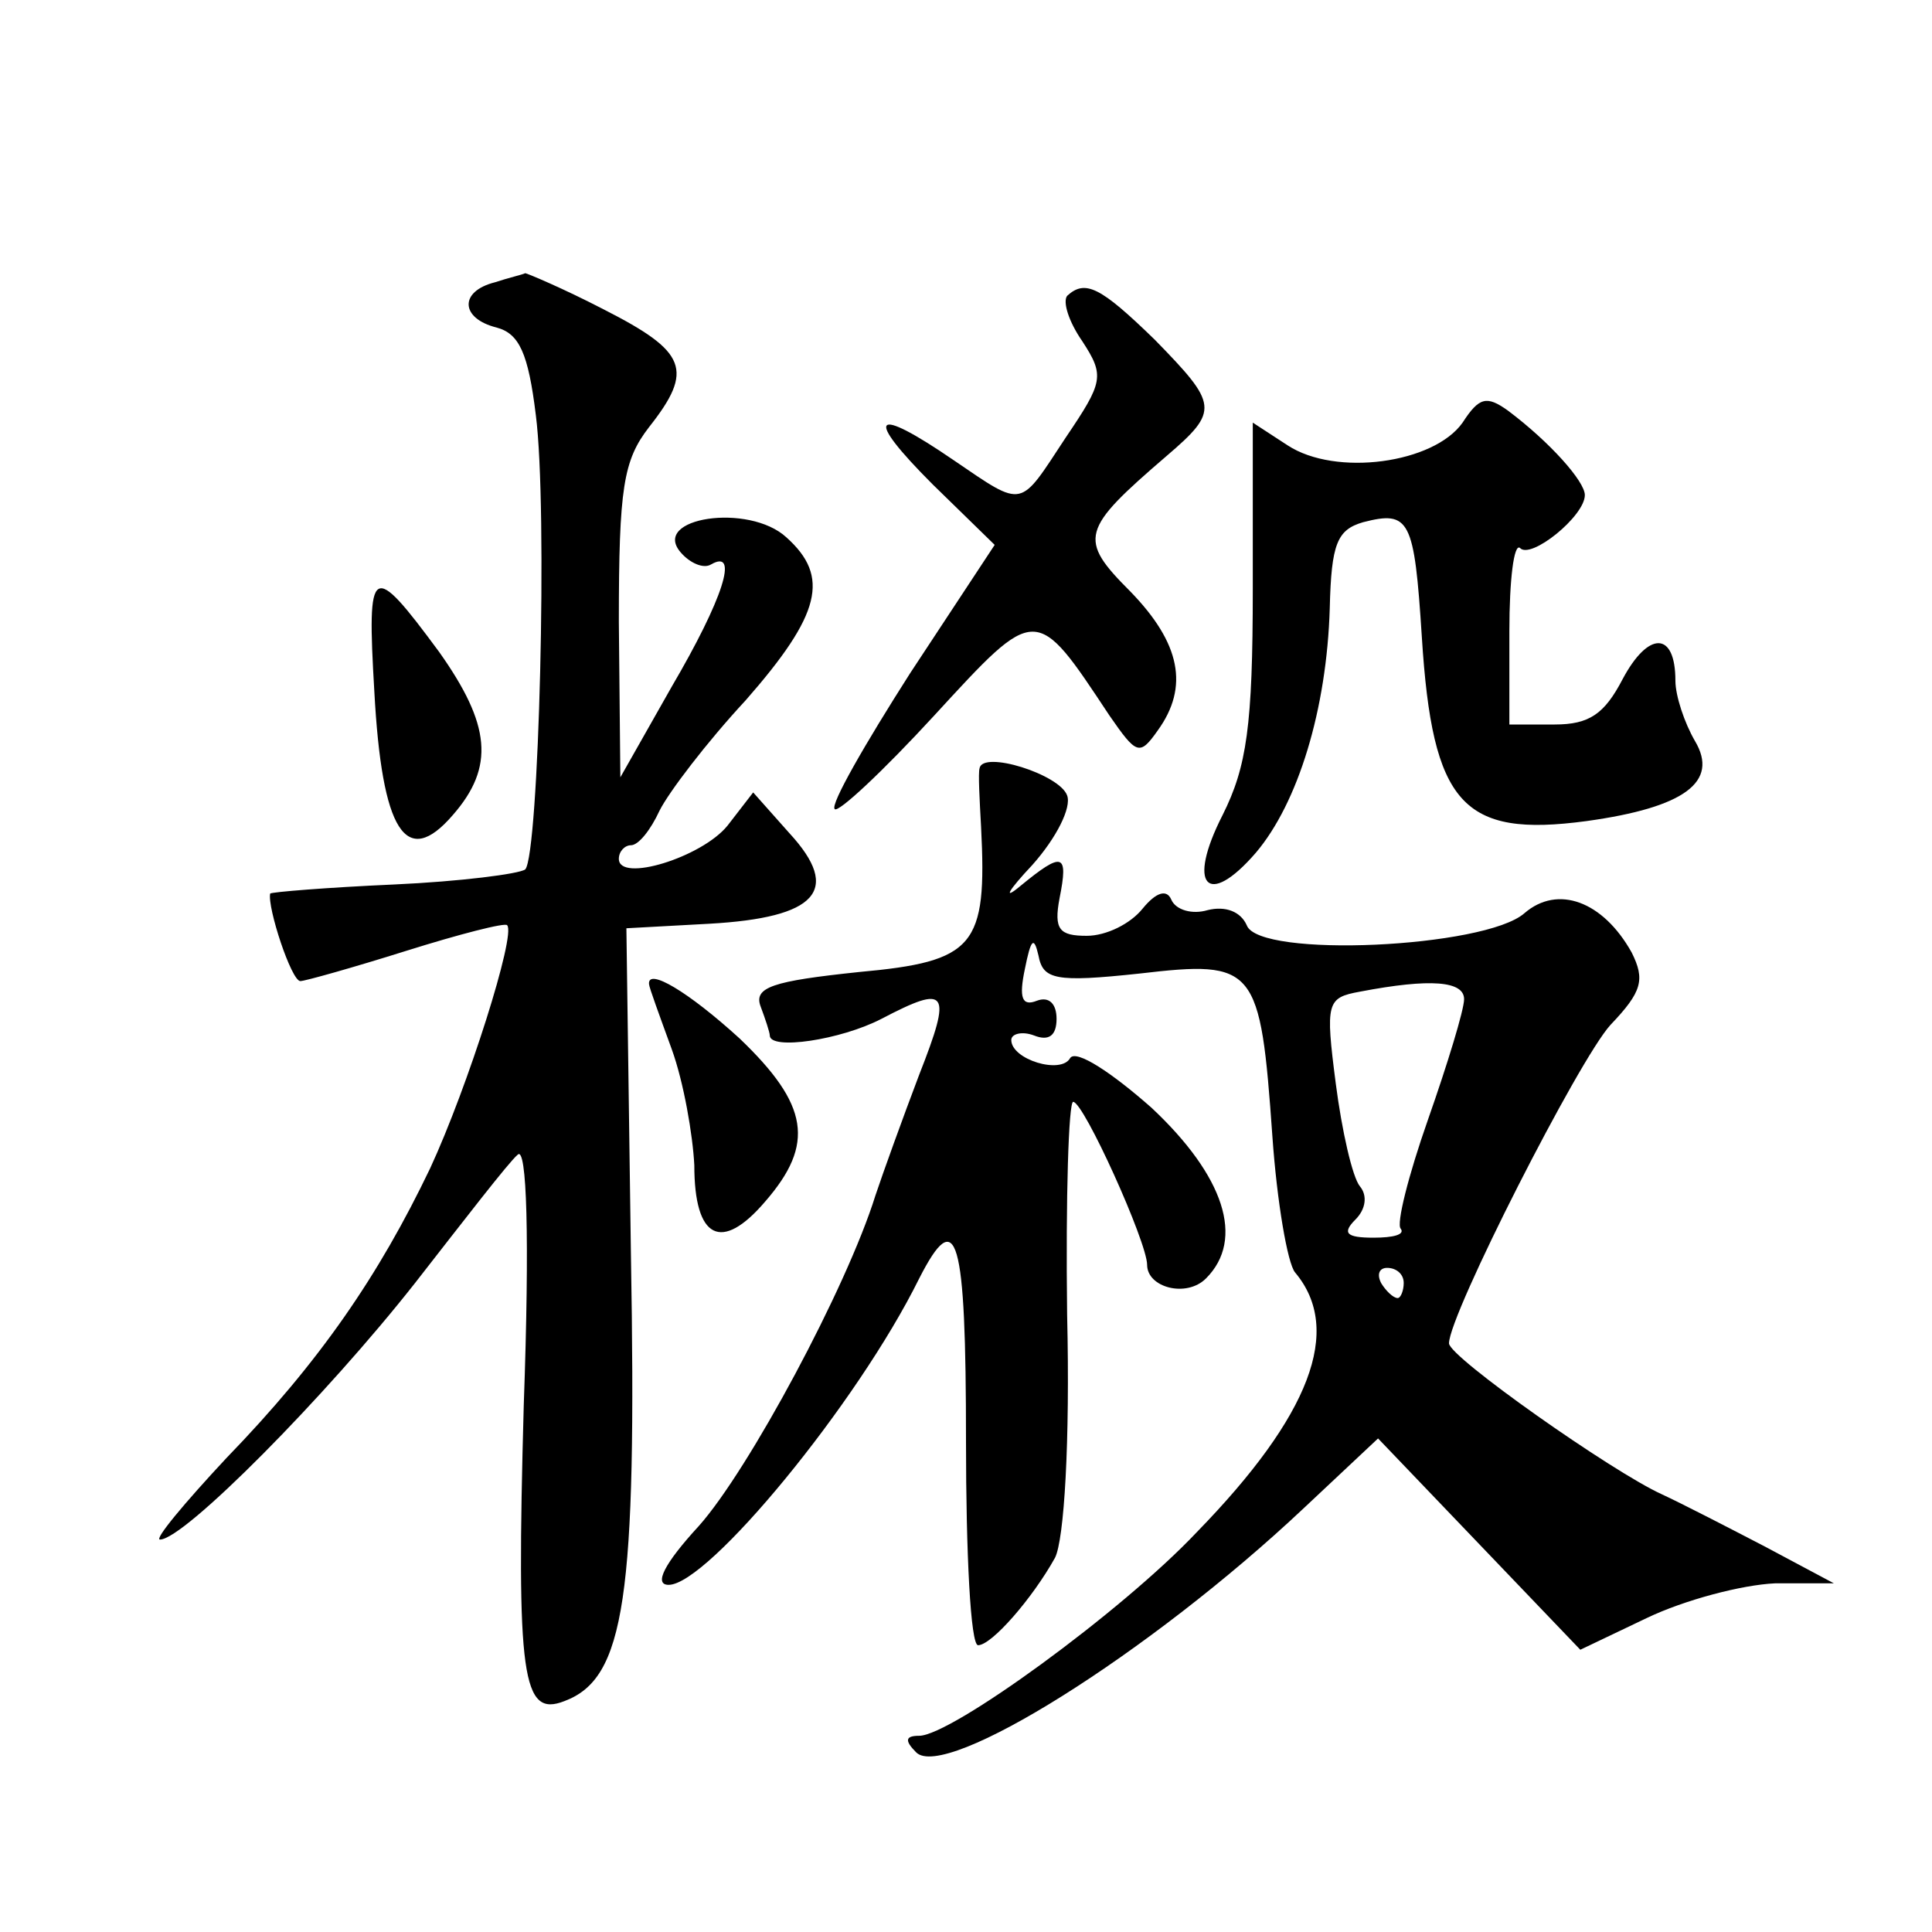 <?xml version="1.0" standalone="no"?>
<!DOCTYPE svg PUBLIC "-//W3C//DTD SVG 20010904//EN"
 "http://www.w3.org/TR/2001/REC-SVG-20010904/DTD/svg10.dtd">
<svg version="1.0" xmlns="http://www.w3.org/2000/svg"
 width="128pt" height="128pt" viewBox="0 0 128 128"
 preserveAspectRatio="xMidYMid meet">
<g transform="translate(0,128) scale(0.1,-0.1)"
fill="#0" stroke="none">
<path d="M328 1093 c-24 -6 -23 -24 1 -30 15 -4 21 -17 26 -58 8 -62 2 -291 -7
-301 -4 -3 -43 -8 -87 -10 -45 -2 -81 -5 -82 -6 -2 -9 14 -58 20 -58 3 0 35 9 70
20 35 11 66 19 67 17 6 -6 -26 -107 -51 -161 -34 -71 -73 -128 -135 -192 -28 -30
-48 -54 -44 -54 16 0 110 95 169 170 32 41 62 80 68 85 6 6 8 -54 4 -166 -5 -181
-1 -207 27 -196 40 15 48 68 44 296 l-3 216 55 3 c71 4 88 22 53 60 l-24 27 -17
-22 c-17 -21 -72 -38 -72 -22 0 5 4 9 8 9 5 0 13 10 19 23 6 12 31 45 57 73 50
57 56 82 27 108 -25 23 -90 13 -70 -10 6 -7 15 -11 20 -8 19 11 8 -23 -26 -81 l-34
-60 -1 103 c0 89 3 107 20 129 30 38 25 50 -30 78 -27 14 -51 24 -52 24 -2 -1 -11
-3 -20 -6z M707 1084 c-3 -4 1 -17 10 -30 15 -23 14 -27 -11 -64 -31 -47 -27 -47
-74 -15 -54 37 -60 30 -14 -16 l41 -40 -56 -85 c-30 -47 -53 -87 -50 -90 2 -3 32
25 66 62 68 74 67 74 116 0 18 -26 20 -27 32 -10 21 29 15 58 -18 92 -35 35 -33
41 24 90 35 30 34 34 -8 77 -36 35 -46 40 -58 29z M969 1000 c-19 -27 -84 -36 -116
-15 l-23 15 0 -110 c0 -91 -4 -118 -20 -150 -24 -47 -10 -62 22 -25 28 33 47 95
49 162 1 43 5 52 22 57 31 8 34 2 39 -76 7 -111 27 -133 109 -122 65 9 88 26 72
53 -7 12 -13 30 -13 40 0 33 -18 33 -35 1 -12 -23 -22 -30 -45 -30 l-30 0 0 62
c0 34 3 58 7 55 7 -8 43 21 43 35 0 9 -23 35 -51 56 -14 10 -19 9 -30 -8z M248
822 c5 -93 21 -118 52 -82 28 32 25 60 -9 108 -45 61 -48 59 -43 -26z M649 771
c-1 -3 0 -21 1 -39 4 -79 -4 -89 -81 -96 -57 -6 -70 -10 -65 -23 3 -8 6 -17 6 -19
0 -10 47 -3 74 11 44 23 47 19 25 -37 -11 -29 -24 -65 -29 -80 -19 -61 -84 -182
-117 -219 -23 -25 -30 -39 -20 -39 26 0 125 120 166 203 25 49 31 29 31 -108 0
-74 3 -135 8 -135 9 0 36 31 51 58 6 12 10 76 8 161 -1 78 1 141 4 141 7 0 49 -93
49 -108 0 -15 26 -22 39 -9 26 26 12 68 -36 113 -26 23 -50 39 -54 33 -6 -11 -39
-1 -39 12 0 4 7 6 15 3 10 -4 15 0 15 11 0 10 -5 15 -13 12 -10 -4 -12 2 -8 21
4 20 6 22 9 9 3 -16 11 -18 67 -12 77 9 80 5 88 -108 3 -43 10 -84 15 -90 32 -38
10 -95 -65 -172 -50 -53 -163 -135 -184 -135 -9 0 -10 -3 -2 -11 19 -19 154 65
257 162 l49 46 67 -70 67 -70 44 21 c25 12 63 22 85 23 l39 0 -45 24 c-25 13 -56
29 -69 35 -33 15 -141 91 -141 100 0 19 86 188 107 211 21 22 23 30 14 48 -19 34
-49 45 -71 26 -26 -23 -176 -30 -184 -8 -4 9 -14 13 -26 10 -10 -3 -21 0 -24 7
-3 7 -10 5 -19 -6 -8 -10 -24 -18 -37 -18 -18 0 -22 4 -18 25 6 30 2 31 -26 8 -12
-10 -8 -3 8 14 16 18 26 38 23 46 -5 14 -56 30 -58 18z m321 -153 c0 -7 -11 -43
-24 -80 -13 -37 -21 -69 -18 -72 3 -4 -5 -6 -18 -6 -18 0 -21 3 -12 12 7 7 8 16
3 22 -5 6 -12 37 -16 68 -7 54 -6 57 16 61 47 9 69 7 69 -5z m-40 -188 c0 -5 -2
-10 -4 -10 -3 0 -8 5 -11 10 -3 6 -1 10 4 10 6 0 11 -4 11 -10z M430 628 c0 -2
7 -21 15 -43 8 -22 14 -57 15 -77 0 -49 18 -58 47 -24 33 38 29 64 -17 108 -34
31 -61 47 -60 36z"/>
</g>
</svg>
